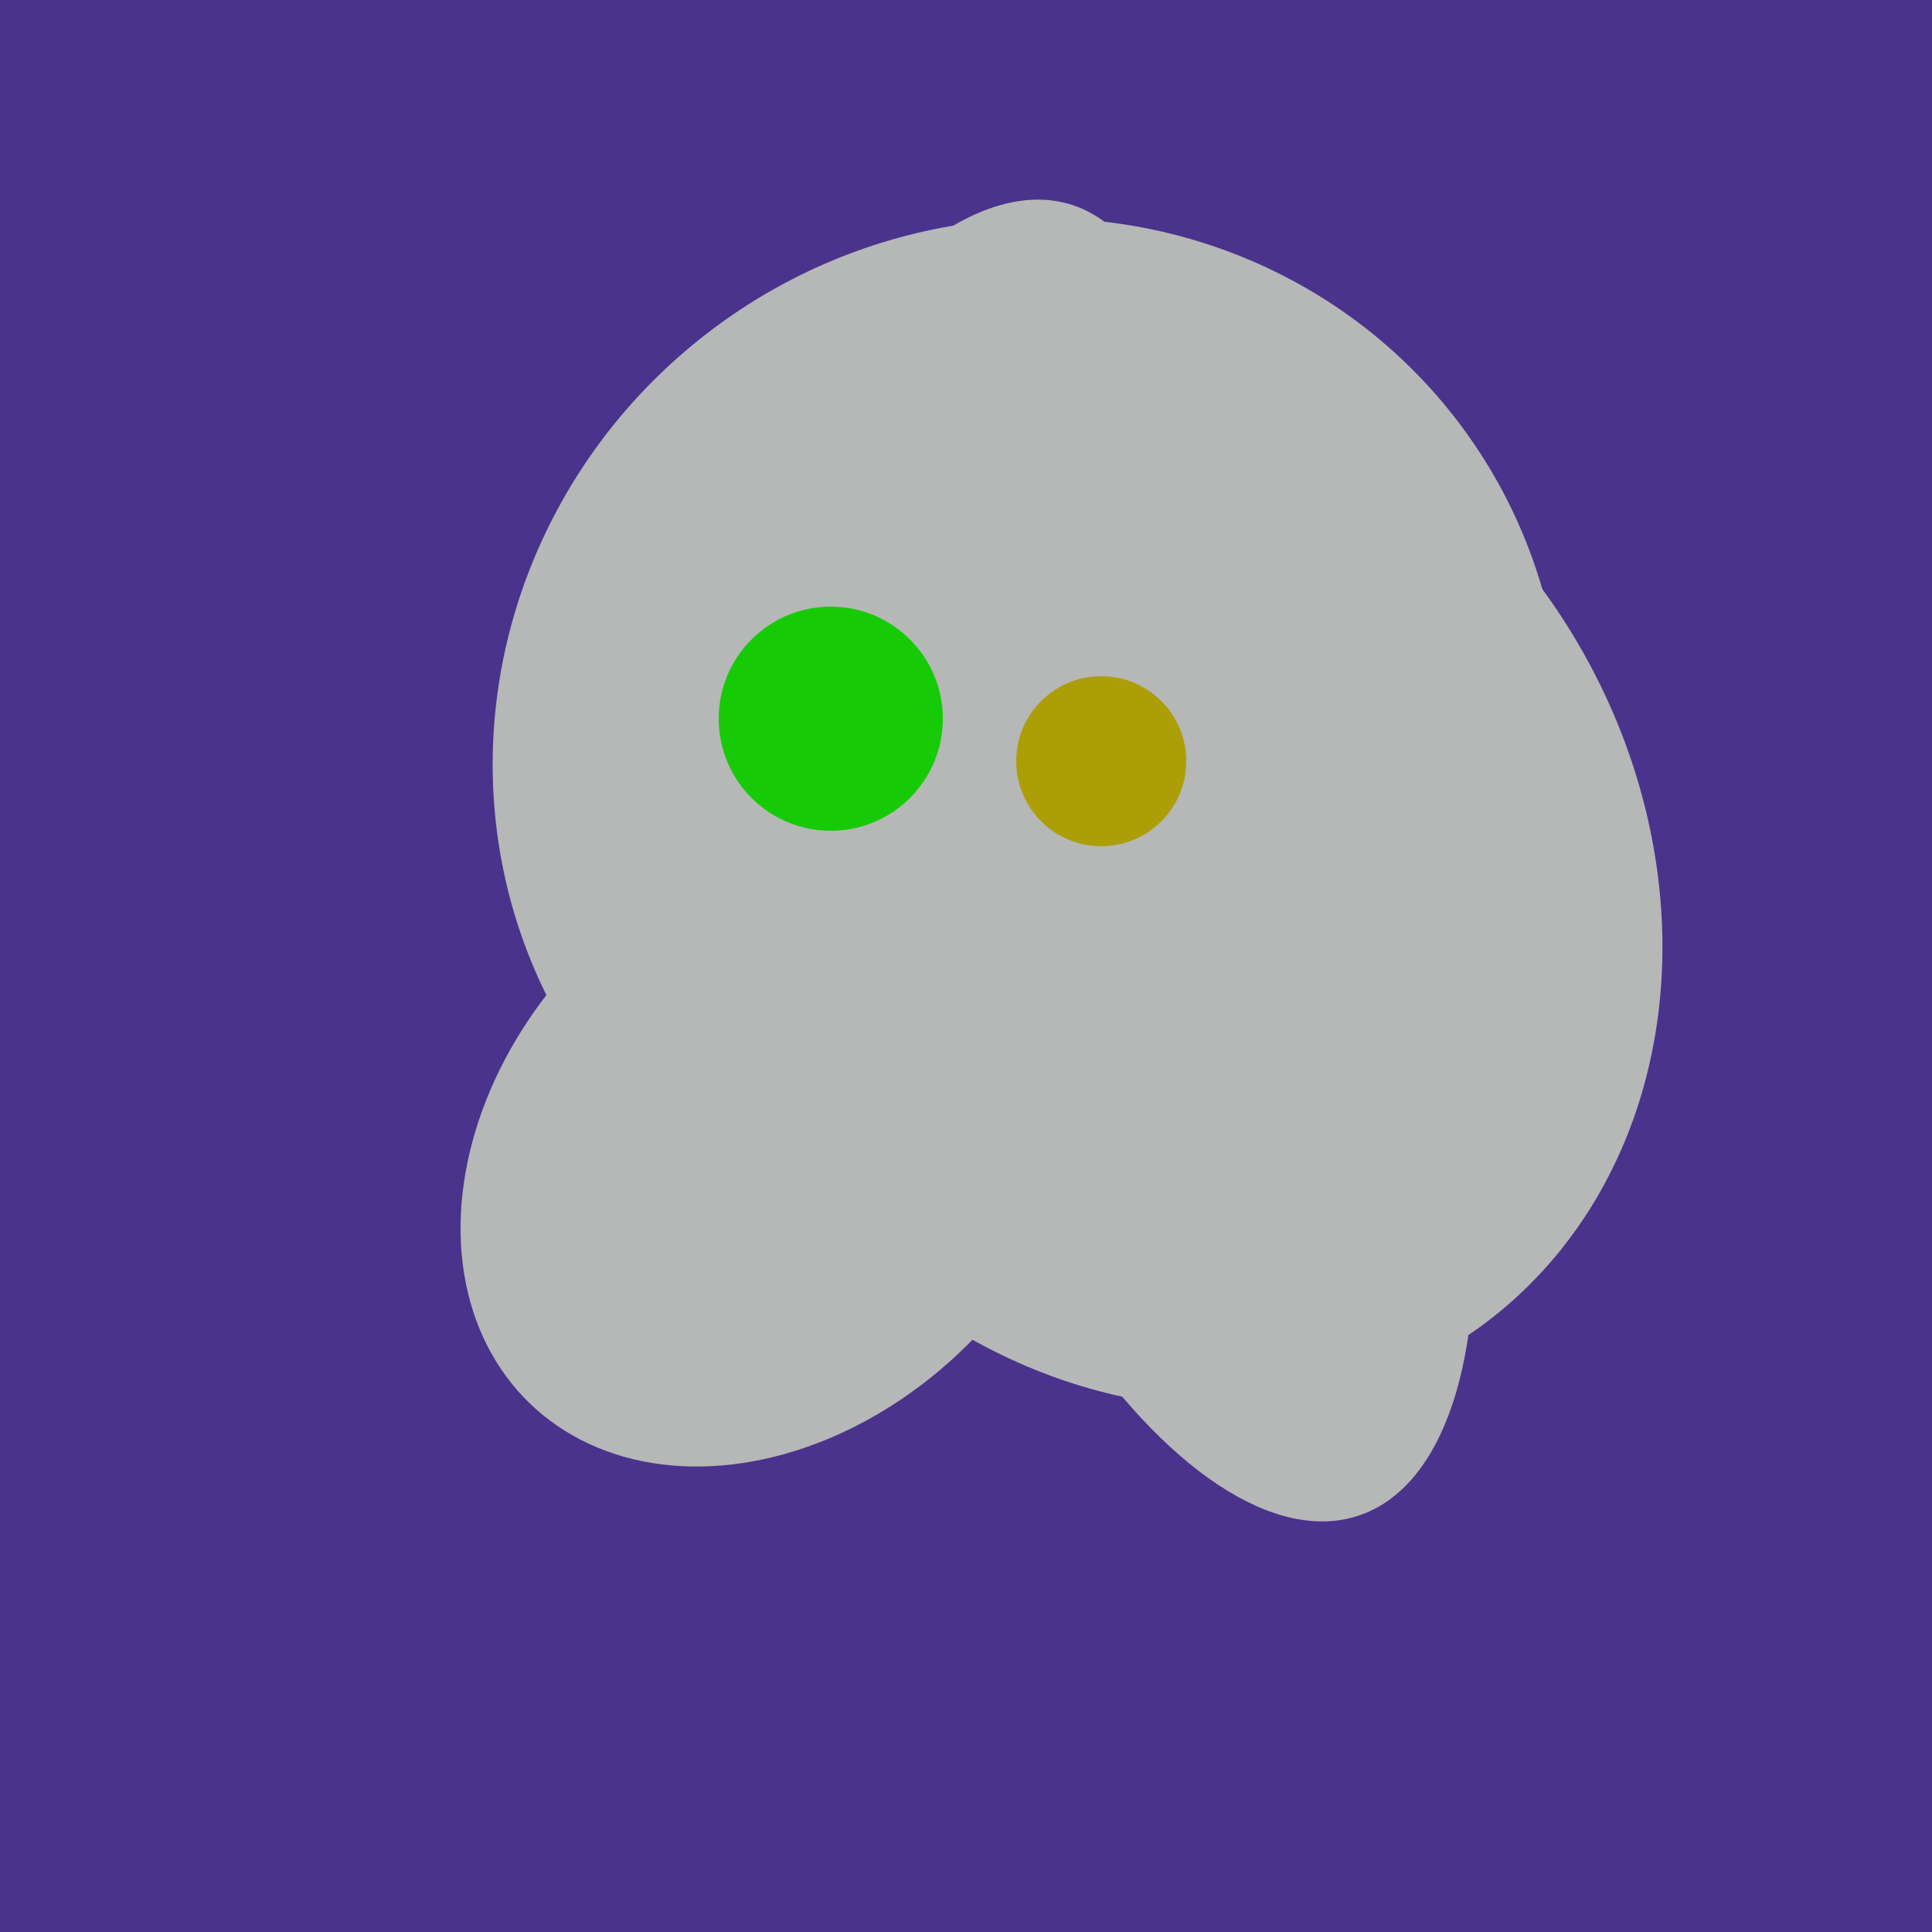 <svg width="500" height="500" xmlns="http://www.w3.org/2000/svg"><rect width="500" height="500" fill="#4a338c"/><ellipse cx="233" cy="190" rx="144" ry="63" transform="rotate(288, 233, 190)" fill="rgb(182,183,183)"/><ellipse cx="266" cy="194" rx="140" ry="136" transform="rotate(142, 266, 194)" fill="rgb(182,183,183)"/><ellipse cx="201" cy="297" rx="71" ry="92" transform="rotate(224, 201, 297)" fill="rgb(182,183,183)"/><ellipse cx="259" cy="256" rx="118" ry="74" transform="rotate(328, 259, 256)" fill="rgb(182,183,183)"/><ellipse cx="300" cy="227" rx="143" ry="124" transform="rotate(236, 300, 227)" fill="rgb(182,183,183)"/><ellipse cx="305" cy="256" rx="144" ry="64" transform="rotate(71, 305, 256)" fill="rgb(182,183,183)"/><circle cx="215" cy="186" r="29" fill="rgb(22,203,6)" /><circle cx="285" cy="197" r="22" fill="rgb(172,158,6)" /></svg>